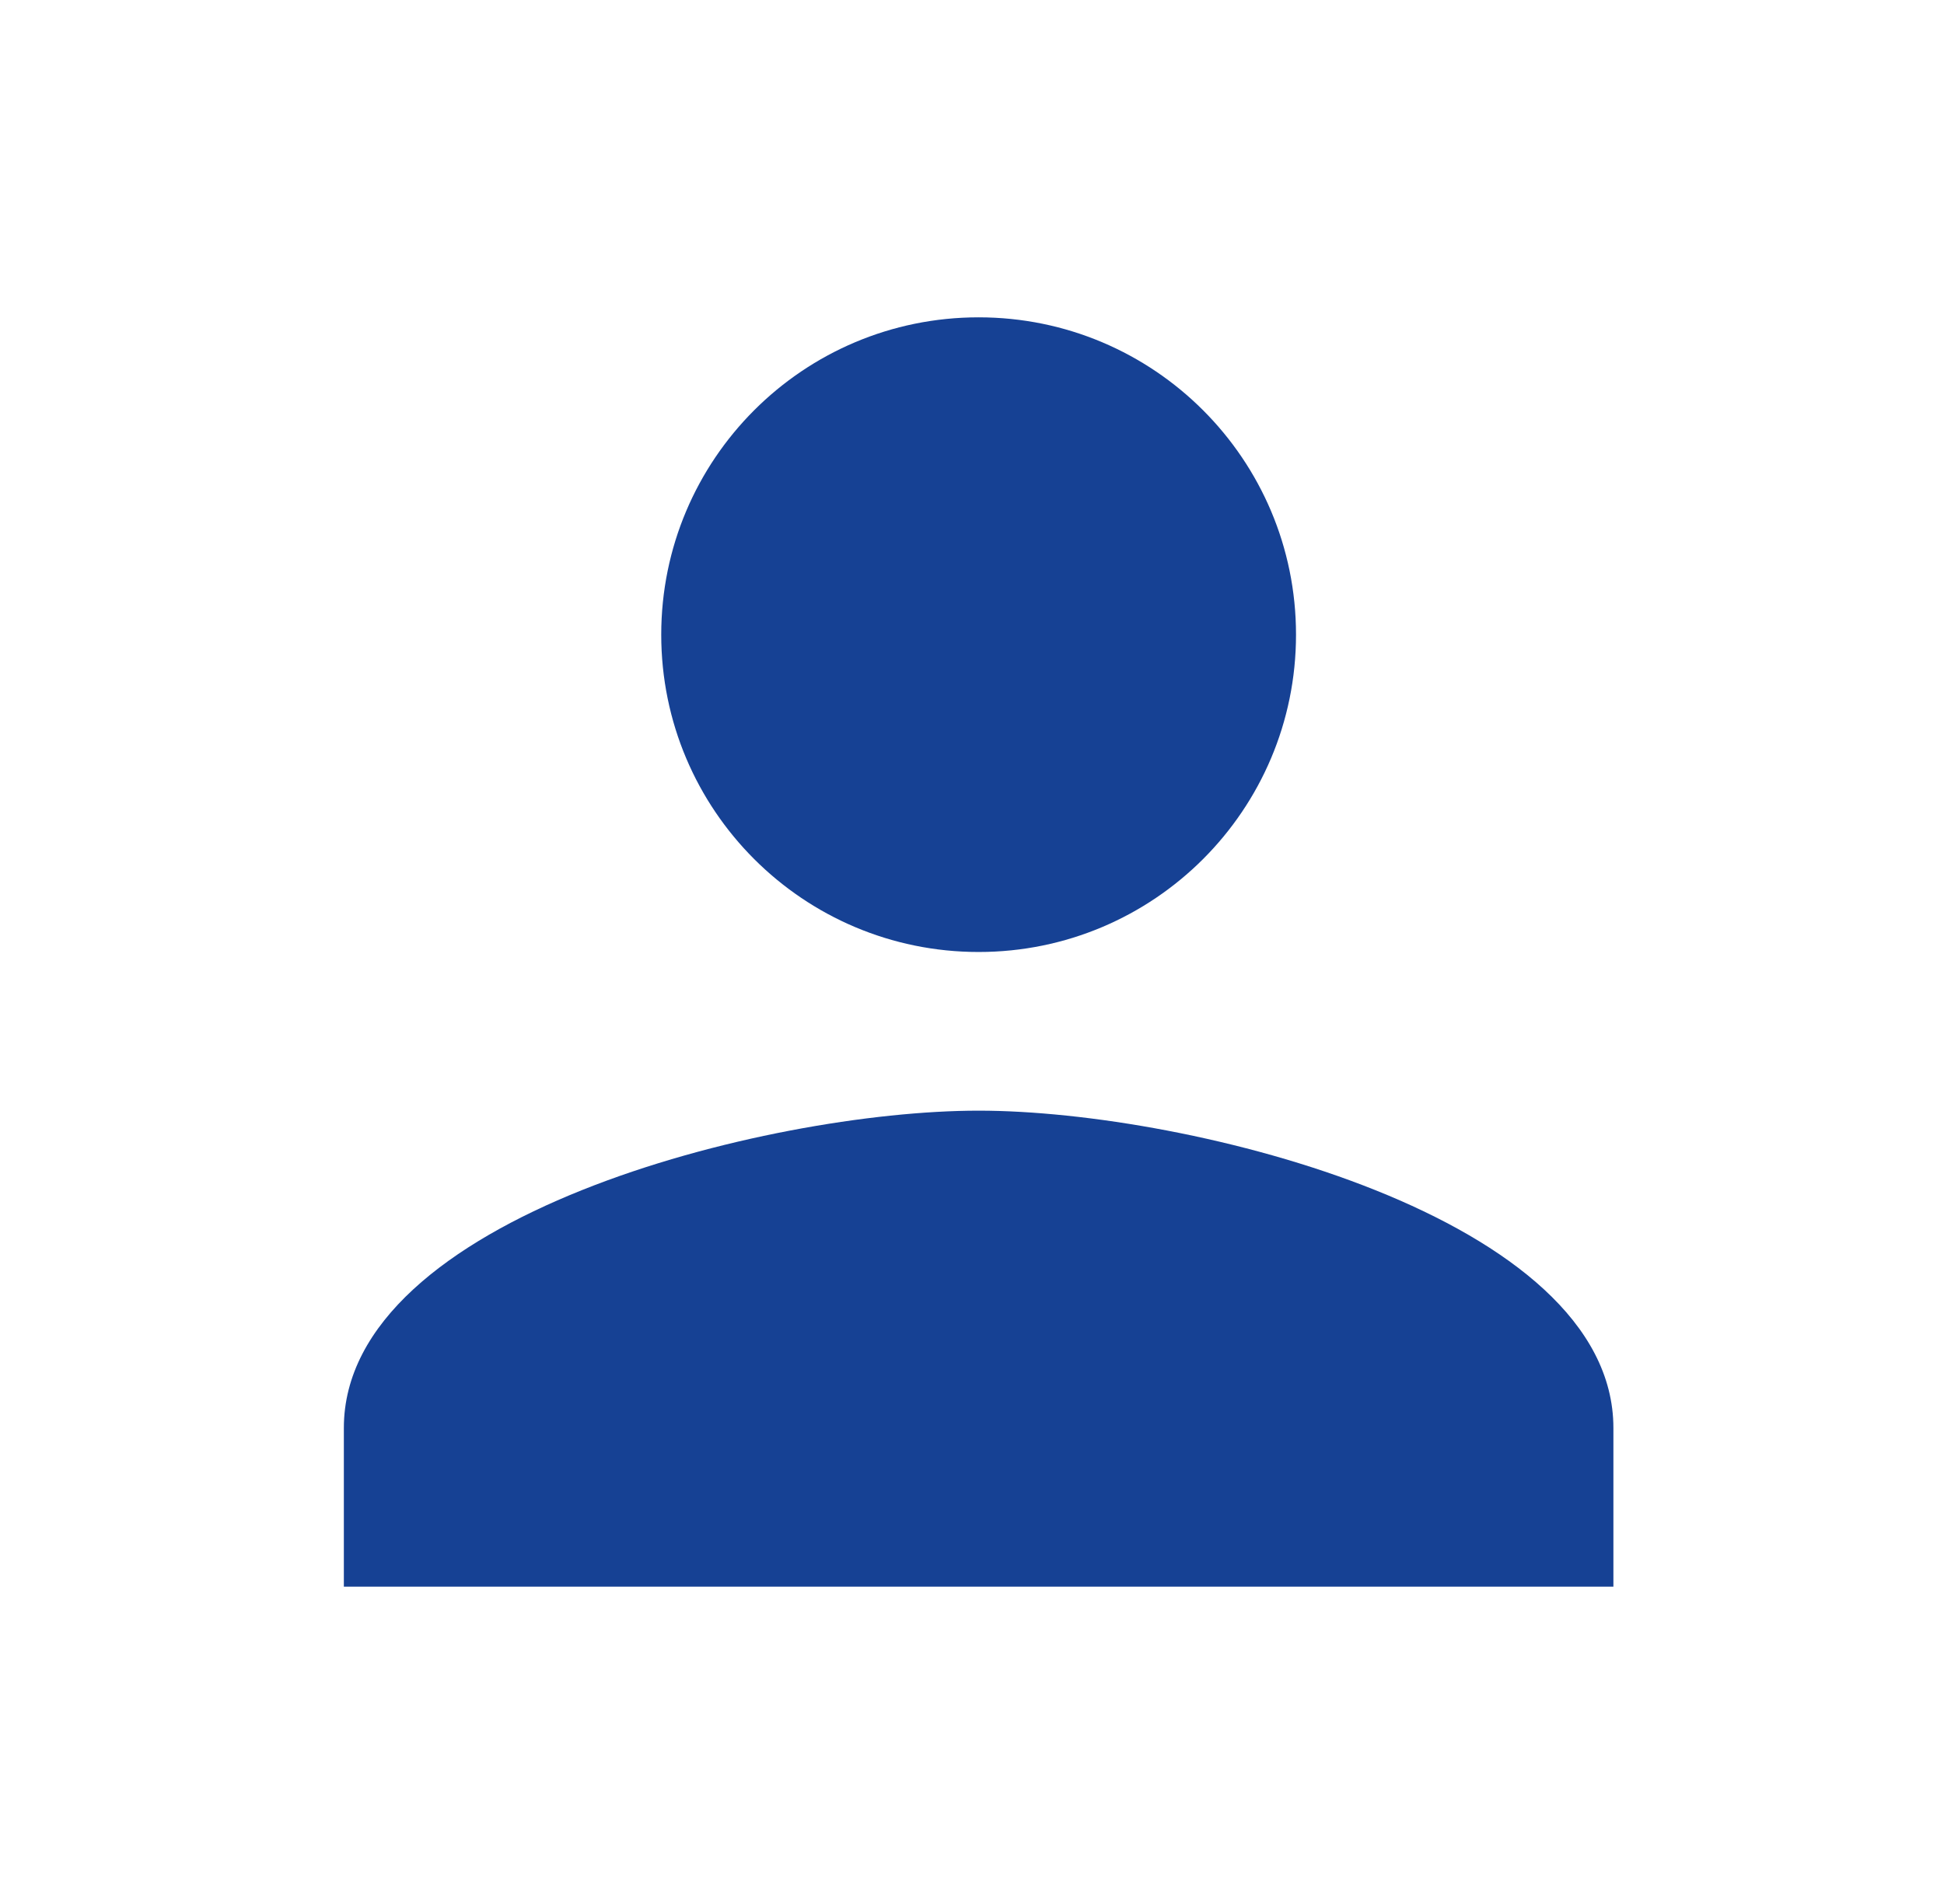 <?xml version="1.0" encoding="UTF-8"?>
<svg width="49px" height="48px" viewBox="0 0 49 48" version="1.1" xmlns="http://www.w3.org/2000/svg" xmlns:xlink="http://www.w3.org/1999/xlink">
    <title>DF0B4A92-DE8E-4C91-B159-20B42FE0D073</title>
    <g id="Page-1" stroke="none" stroke-width="1" fill="none" fill-rule="evenodd">
        <g id="Desktop---Accueil" transform="translate(-602, -450)">
            <g id="Rubriques-aide" transform="translate(80, 388)">
                <g id="Carte---Mon-compte" transform="translate(458.667, 46)">
                    <g id="person-24px" transform="translate(64, 16)">
                        <polygon id="Path" points="0 0 48 0 48 48 0 48"></polygon>
                        <path d="M24,24 C28.42,24 32,20.42 32,16 C32,11.58 28.42,8 24,8 C19.58,8 16,11.58 16,16 C16,20.42 19.58,24 24,24 Z M24,28 C18.66,28 8,30.68 8,36 L8,40 L40,40 L40,36 C40,30.68 29.34,28 24,28 Z" id="Shape" fill="#164194"></path>
                    </g>
                </g>
            </g>
        </g>
    </g>
</svg>